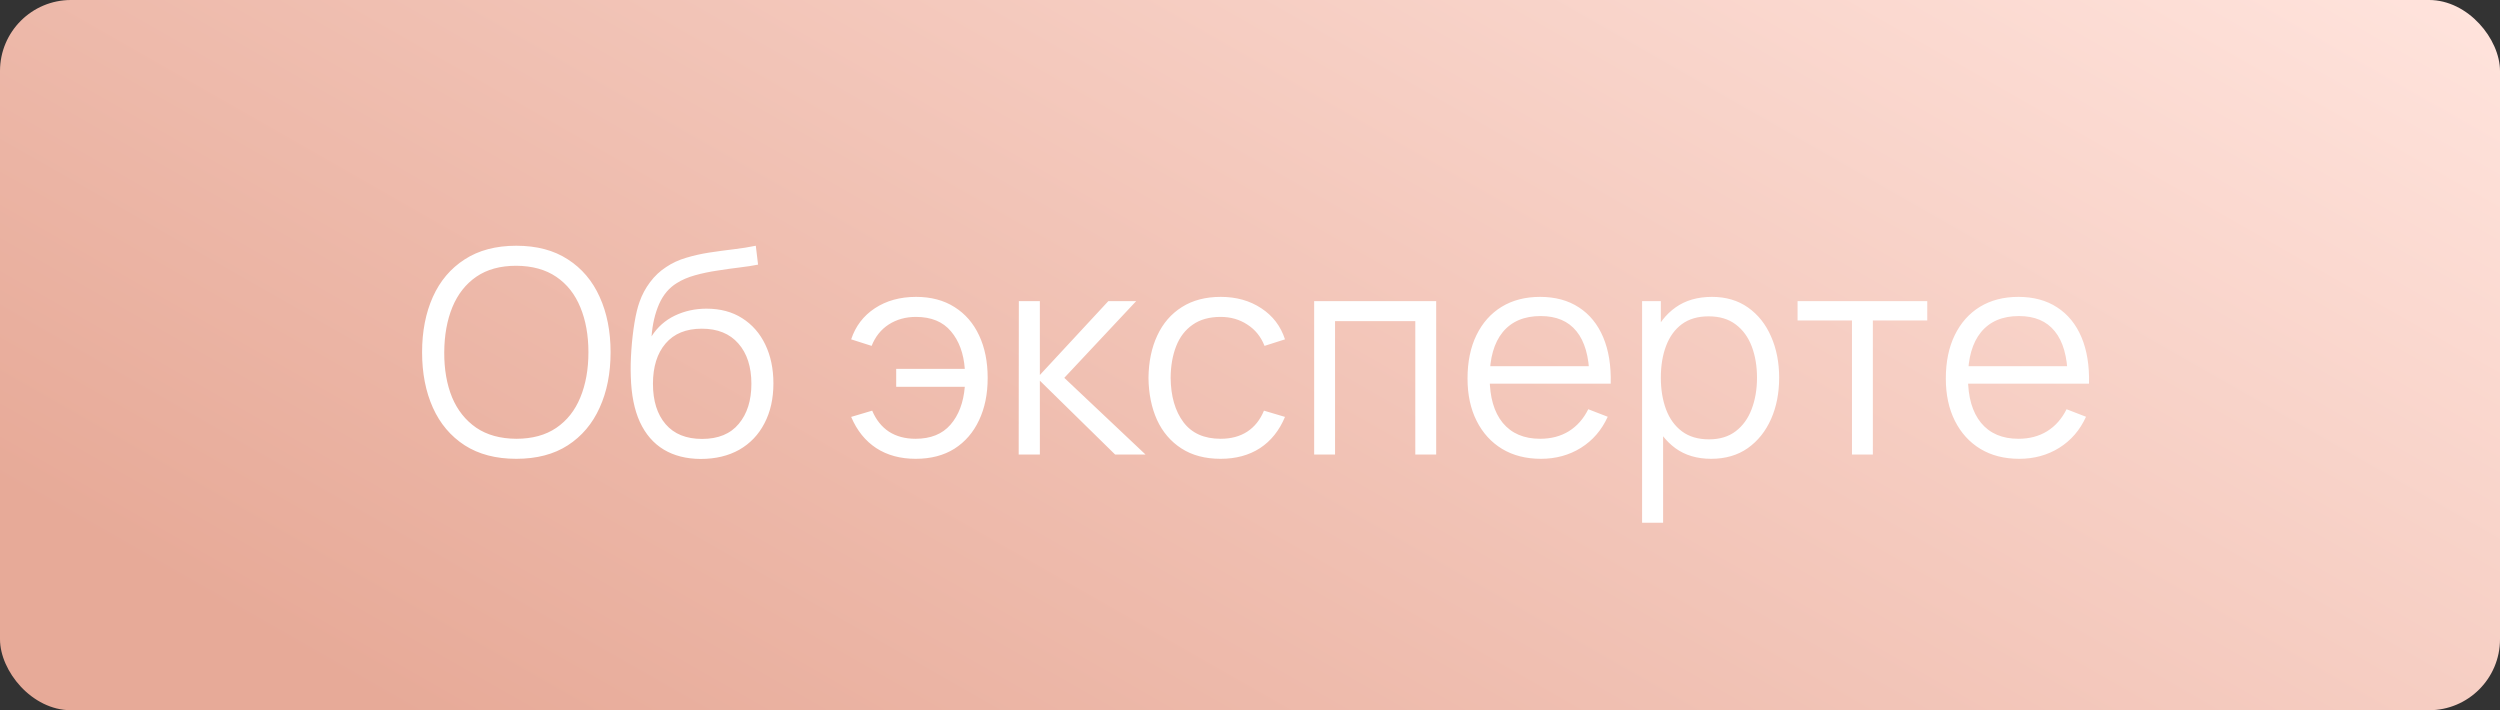<?xml version="1.0" encoding="UTF-8"?> <svg xmlns="http://www.w3.org/2000/svg" width="176" height="50" viewBox="0 0 176 50" fill="none"><rect x="0" y="0" width="176" height="50" fill="#333333" stroke="none"/><rect x="176" y="50" width="176" height="50" rx="5" transform="rotate(-180 176 50)" fill="url(#paint0_linear_505_1073)"></rect><path d="M36.345 32.3C34.912 32.3 33.702 31.983 32.715 31.35C31.729 30.71 30.982 29.827 30.475 28.7C29.969 27.573 29.715 26.273 29.715 24.8C29.715 23.327 29.969 22.027 30.475 20.9C30.982 19.773 31.729 18.893 32.715 18.26C33.702 17.62 34.912 17.3 36.345 17.3C37.785 17.3 38.995 17.62 39.975 18.26C40.962 18.893 41.709 19.773 42.215 20.9C42.729 22.027 42.985 23.327 42.985 24.8C42.985 26.273 42.729 27.573 42.215 28.7C41.709 29.827 40.962 30.71 39.975 31.35C38.995 31.983 37.785 32.3 36.345 32.3ZM36.345 30.89C37.472 30.89 38.412 30.633 39.165 30.12C39.919 29.607 40.482 28.893 40.855 27.98C41.235 27.06 41.425 26 41.425 24.8C41.425 23.6 41.235 22.543 40.855 21.63C40.482 20.717 39.919 20.003 39.165 19.49C38.412 18.977 37.472 18.717 36.345 18.71C35.219 18.71 34.282 18.967 33.535 19.48C32.789 19.993 32.225 20.71 31.845 21.63C31.472 22.543 31.282 23.6 31.275 24.8C31.269 26 31.452 27.057 31.825 27.97C32.205 28.877 32.772 29.59 33.525 30.11C34.279 30.623 35.219 30.883 36.345 30.89ZM49.318 32.31C48.311 32.303 47.448 32.083 46.728 31.65C46.008 31.217 45.448 30.57 45.048 29.71C44.655 28.85 44.441 27.777 44.408 26.49C44.388 25.923 44.401 25.307 44.448 24.64C44.495 23.967 44.568 23.327 44.668 22.72C44.768 22.113 44.888 21.62 45.028 21.24C45.201 20.747 45.448 20.287 45.768 19.86C46.095 19.427 46.471 19.073 46.898 18.8C47.311 18.52 47.778 18.303 48.298 18.15C48.825 17.99 49.371 17.867 49.938 17.78C50.511 17.693 51.078 17.617 51.638 17.55C52.205 17.483 52.728 17.4 53.208 17.3L53.368 18.63C53.001 18.703 52.568 18.77 52.068 18.83C51.568 18.89 51.045 18.963 50.498 19.05C49.951 19.13 49.428 19.24 48.928 19.38C48.428 19.52 48.001 19.703 47.648 19.93C47.108 20.257 46.691 20.75 46.398 21.41C46.111 22.07 45.935 22.827 45.868 23.68C46.281 23.033 46.828 22.547 47.508 22.22C48.195 21.893 48.938 21.73 49.738 21.73C50.711 21.73 51.548 21.953 52.248 22.4C52.955 22.847 53.498 23.467 53.878 24.26C54.258 25.053 54.448 25.963 54.448 26.99C54.448 28.063 54.238 29 53.818 29.8C53.405 30.6 52.815 31.22 52.048 31.66C51.281 32.093 50.371 32.31 49.318 32.31ZM49.428 30.9C50.561 30.9 51.421 30.547 52.008 29.84C52.601 29.133 52.898 28.193 52.898 27.02C52.898 25.82 52.591 24.873 51.978 24.18C51.371 23.487 50.515 23.14 49.408 23.14C48.301 23.14 47.451 23.487 46.858 24.18C46.265 24.873 45.968 25.82 45.968 27.02C45.968 28.22 46.265 29.167 46.858 29.86C47.451 30.553 48.308 30.9 49.428 30.9ZM64.462 32.3C63.389 32.3 62.465 32.05 61.692 31.55C60.919 31.043 60.329 30.31 59.922 29.35L61.402 28.91C61.675 29.557 62.069 30.05 62.582 30.39C63.102 30.723 63.725 30.89 64.452 30.89C65.519 30.89 66.339 30.56 66.912 29.9C67.492 29.233 67.829 28.343 67.922 27.23H63.092V25.97H67.922C67.842 24.883 67.519 24.003 66.952 23.33C66.385 22.65 65.562 22.31 64.482 22.31C63.762 22.31 63.125 22.487 62.572 22.84C62.025 23.193 61.622 23.697 61.362 24.35L59.922 23.89C60.229 22.963 60.785 22.233 61.592 21.7C62.405 21.167 63.372 20.9 64.492 20.9C65.545 20.9 66.449 21.14 67.202 21.62C67.955 22.093 68.532 22.76 68.932 23.62C69.332 24.473 69.532 25.47 69.532 26.61C69.532 27.743 69.329 28.737 68.922 29.59C68.522 30.443 67.945 31.11 67.192 31.59C66.439 32.063 65.529 32.3 64.462 32.3ZM71.716 32L71.726 21.2H73.206V26.4L78.026 21.2H79.986L74.926 26.6L80.646 32H78.506L73.206 26.8V32H71.716ZM85.933 32.3C84.846 32.3 83.926 32.057 83.173 31.57C82.419 31.083 81.846 30.413 81.453 29.56C81.066 28.7 80.866 27.713 80.853 26.6C80.866 25.467 81.073 24.473 81.473 23.62C81.873 22.76 82.449 22.093 83.203 21.62C83.956 21.14 84.869 20.9 85.943 20.9C87.036 20.9 87.986 21.167 88.793 21.7C89.606 22.233 90.163 22.963 90.463 23.89L89.023 24.35C88.769 23.703 88.366 23.203 87.813 22.85C87.266 22.49 86.639 22.31 85.933 22.31C85.139 22.31 84.483 22.493 83.963 22.86C83.443 23.22 83.056 23.723 82.803 24.37C82.549 25.017 82.419 25.76 82.413 26.6C82.426 27.893 82.726 28.933 83.313 29.72C83.899 30.5 84.773 30.89 85.933 30.89C86.666 30.89 87.289 30.723 87.803 30.39C88.323 30.05 88.716 29.557 88.983 28.91L90.463 29.35C90.063 30.31 89.476 31.043 88.703 31.55C87.929 32.05 87.006 32.3 85.933 32.3ZM92.517 32V21.2H101.107V32H99.637V22.61H93.987V32H92.517ZM108.484 32.3C107.43 32.3 106.517 32.067 105.744 31.6C104.977 31.133 104.38 30.477 103.954 29.63C103.527 28.783 103.314 27.79 103.314 26.65C103.314 25.47 103.524 24.45 103.944 23.59C104.364 22.73 104.954 22.067 105.714 21.6C106.48 21.133 107.384 20.9 108.424 20.9C109.49 20.9 110.4 21.147 111.154 21.64C111.907 22.127 112.477 22.827 112.864 23.74C113.25 24.653 113.427 25.743 113.394 27.01H111.894V26.49C111.867 25.09 111.564 24.033 110.984 23.32C110.41 22.607 109.57 22.25 108.464 22.25C107.304 22.25 106.414 22.627 105.794 23.38C105.18 24.133 104.874 25.207 104.874 26.6C104.874 27.96 105.18 29.017 105.794 29.77C106.414 30.517 107.29 30.89 108.424 30.89C109.197 30.89 109.87 30.713 110.444 30.36C111.024 30 111.48 29.483 111.814 28.81L113.184 29.34C112.757 30.28 112.127 31.01 111.294 31.53C110.467 32.043 109.53 32.3 108.484 32.3ZM104.354 27.01V25.78H112.604V27.01H104.354ZM120.463 32.3C119.47 32.3 118.63 32.05 117.943 31.55C117.256 31.043 116.736 30.36 116.383 29.5C116.03 28.633 115.853 27.663 115.853 26.59C115.853 25.497 116.03 24.523 116.383 23.67C116.743 22.81 117.27 22.133 117.963 21.64C118.656 21.147 119.51 20.9 120.523 20.9C121.51 20.9 122.356 21.15 123.063 21.65C123.77 22.15 124.31 22.83 124.683 23.69C125.063 24.55 125.253 25.517 125.253 26.59C125.253 27.67 125.063 28.64 124.683 29.5C124.303 30.36 123.756 31.043 123.043 31.55C122.33 32.05 121.47 32.3 120.463 32.3ZM115.603 36.8V21.2H116.923V29.33H117.083V36.8H115.603ZM120.313 30.93C121.066 30.93 121.693 30.74 122.193 30.36C122.693 29.98 123.066 29.463 123.313 28.81C123.566 28.15 123.693 27.41 123.693 26.59C123.693 25.777 123.57 25.043 123.323 24.39C123.076 23.737 122.7 23.22 122.193 22.84C121.693 22.46 121.056 22.27 120.283 22.27C119.53 22.27 118.903 22.453 118.403 22.82C117.91 23.187 117.54 23.697 117.293 24.35C117.046 24.997 116.923 25.743 116.923 26.59C116.923 27.423 117.046 28.17 117.293 28.83C117.54 29.483 117.913 29.997 118.413 30.37C118.913 30.743 119.546 30.93 120.313 30.93ZM130.379 32V22.56H126.549V21.2H135.679V22.56H131.849V32H130.379ZM142.156 32.3C141.102 32.3 140.189 32.067 139.416 31.6C138.649 31.133 138.052 30.477 137.626 29.63C137.199 28.783 136.986 27.79 136.986 26.65C136.986 25.47 137.196 24.45 137.616 23.59C138.036 22.73 138.626 22.067 139.386 21.6C140.152 21.133 141.056 20.9 142.096 20.9C143.162 20.9 144.072 21.147 144.826 21.64C145.579 22.127 146.149 22.827 146.536 23.74C146.922 24.653 147.099 25.743 147.066 27.01H145.566V26.49C145.539 25.09 145.236 24.033 144.656 23.32C144.082 22.607 143.242 22.25 142.136 22.25C140.976 22.25 140.086 22.627 139.466 23.38C138.852 24.133 138.546 25.207 138.546 26.6C138.546 27.96 138.852 29.017 139.466 29.77C140.086 30.517 140.962 30.89 142.096 30.89C142.869 30.89 143.542 30.713 144.116 30.36C144.696 30 145.152 29.483 145.486 28.81L146.856 29.34C146.429 30.28 145.799 31.01 144.966 31.53C144.139 32.043 143.202 32.3 142.156 32.3ZM138.026 27.01V25.78H146.276V27.01H138.026Z" fill="white"></path><defs><linearGradient id="paint0_linear_505_1073" x1="288.715" y1="29.643" x2="231.489" y2="129.89" gradientUnits="userSpaceOnUse"><stop stop-color="#E7AA98"></stop><stop offset="1" stop-color="#FFE3DC"></stop></linearGradient></defs></svg> 